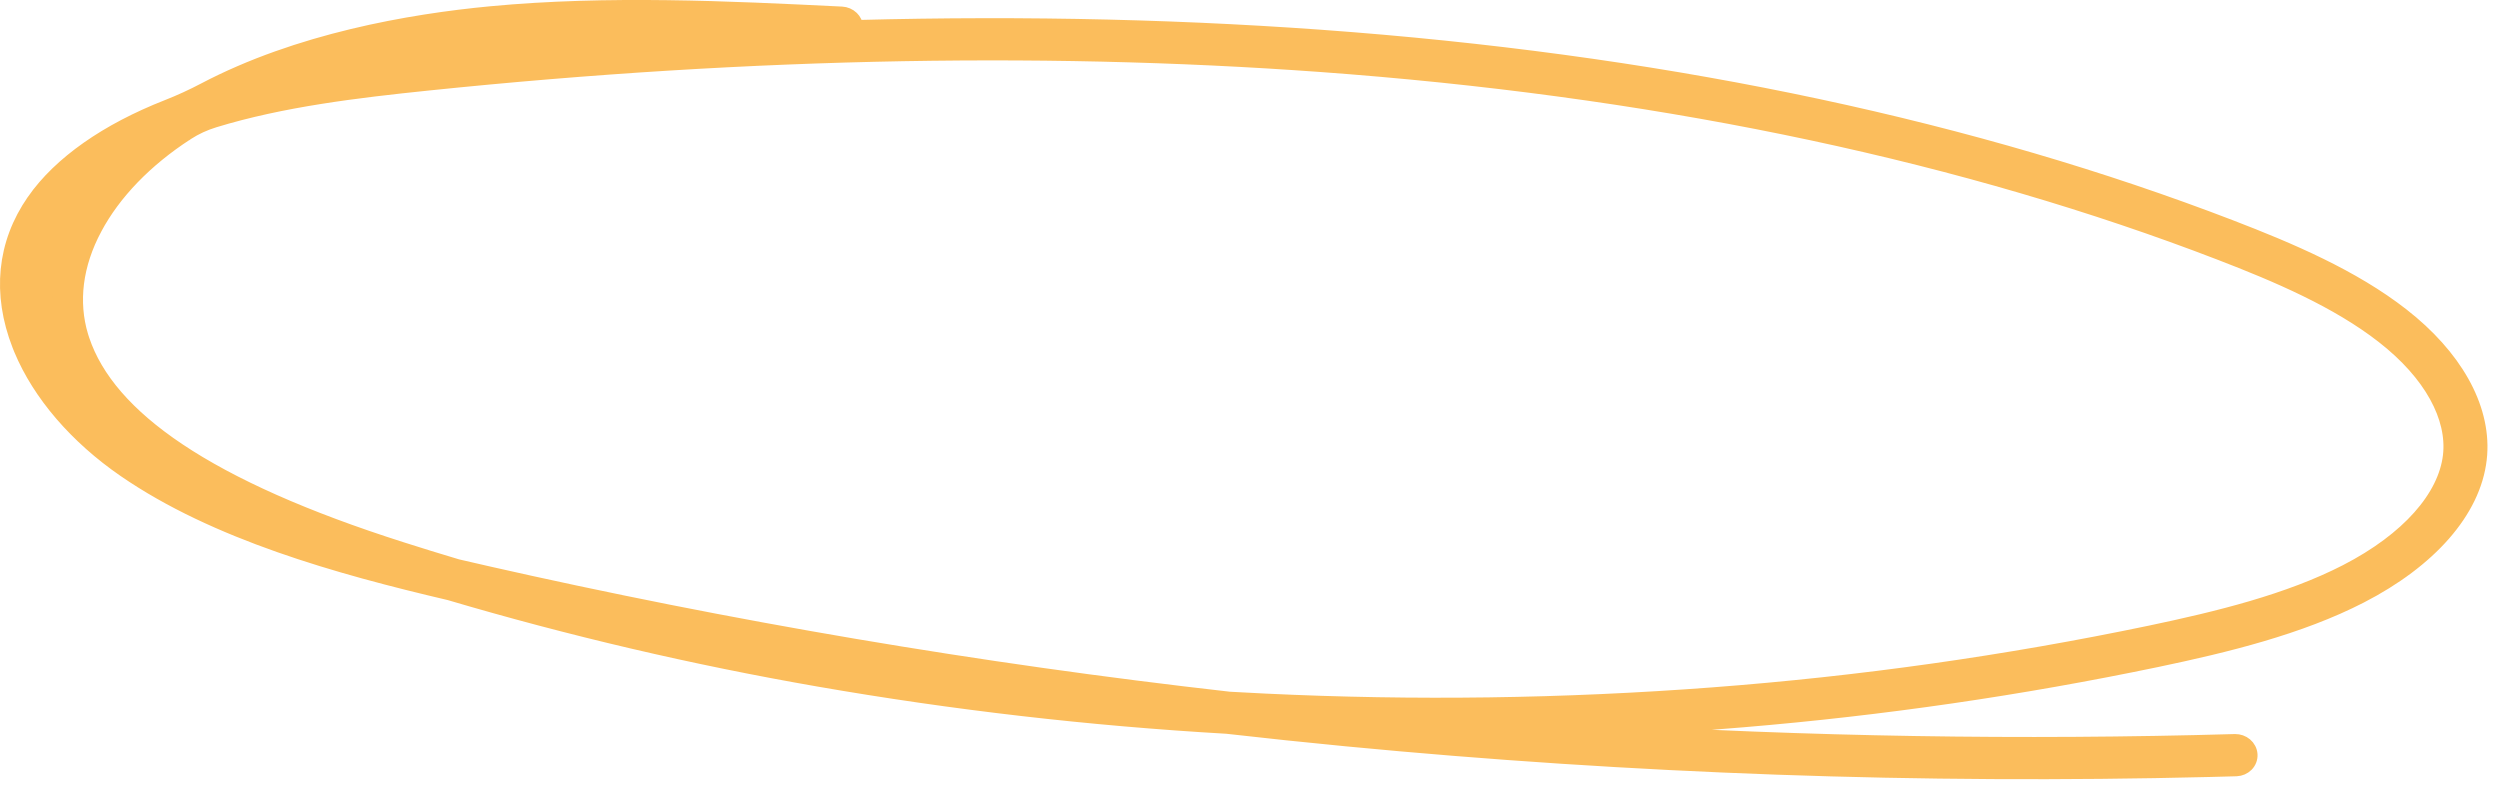 <?xml version="1.0" encoding="UTF-8"?> <svg xmlns="http://www.w3.org/2000/svg" width="190" height="60" viewBox="0 0 190 60" fill="none"><path d="M102.315 56.222C124.109 58.317 146.005 59.095 167.854 58.552L169.968 58.496L169.978 58.496C170.268 58.481 170.551 58.365 170.76 58.155C170.972 57.943 171.089 57.653 171.072 57.346C171.054 57.041 170.905 56.767 170.679 56.575C170.454 56.385 170.166 56.286 169.876 56.288L169.865 56.288C153.625 56.755 137.356 56.486 121.117 55.488C124.21 55.357 127.293 55.177 130.361 54.943L132.481 54.774C143.08 53.888 153.587 52.359 163.931 50.201L163.932 50.201C169.211 49.093 174.79 47.732 179.424 45.347C184.648 42.663 188.031 38.886 188.492 34.907L188.526 34.552C188.793 30.868 186.57 27.018 182.574 23.903C178.83 20.984 174.069 18.955 169.537 17.212C150.098 9.736 127.646 4.936 102.81 2.945L102.6 2.929C90.606 1.976 78.07 1.675 65.096 2.021C65.072 1.762 64.954 1.523 64.77 1.343C64.555 1.133 64.269 1.015 63.975 1C55.261 0.574 46.207 0.137 37.321 0.973C31.148 1.555 22.642 3.041 15.517 6.789C14.6 7.271 13.658 7.704 12.694 8.082C8.114 9.88 4.542 12.358 2.529 15.249L2.529 15.25C0.265 18.504 -0.106 22.322 1.421 26.243L1.554 26.574C2.98 29.99 5.78 33.236 9.452 35.766C16.36 40.526 25.685 43.137 34.151 45.121C43.345 47.84 52.712 50.032 62.193 51.682C72.459 53.469 82.828 54.666 93.237 55.267C96.258 55.611 99.284 55.93 102.315 56.222ZM93.428 53.069C74.374 50.911 55.462 47.705 36.8 43.467L36.801 43.466C36.126 43.312 35.446 43.156 34.761 42.996C33.337 42.572 31.923 42.135 30.52 41.687C23.229 39.365 17.607 36.868 13.575 34.169C9.668 31.553 7.292 28.773 6.302 25.813L6.211 25.527C5.434 22.949 5.776 20.128 7.259 17.357L7.259 17.356C8.689 14.679 11.089 12.186 14.21 10.164L14.211 10.164C14.221 10.157 14.232 10.15 14.242 10.143C14.877 9.732 15.572 9.416 16.302 9.193C21.448 7.62 27.129 6.942 32.55 6.381C57.225 3.827 80.74 3.406 102.437 5.13L102.641 5.146C127.258 7.12 149.475 11.868 168.672 19.255C173.099 20.957 177.619 22.891 181.091 25.598C184.733 28.436 186.498 31.743 186.163 34.635C185.801 37.745 183.014 40.97 178.281 43.403C173.92 45.644 168.575 46.955 163.395 48.042C152.467 50.324 141.355 51.894 130.145 52.741C118.862 53.596 107.511 53.754 96.173 53.213C95.257 53.169 94.342 53.121 93.428 53.069ZM32.257 4.19C32.063 4.21 31.945 4.169 31.886 4.133C31.825 4.096 31.812 4.059 31.81 4.048C31.808 4.04 31.806 4.028 31.825 4.005C31.847 3.978 31.924 3.91 32.118 3.878C34.061 3.556 35.91 3.33 37.586 3.172C41.64 2.79 45.745 2.681 49.851 2.715C44.058 3.084 38.193 3.575 32.257 4.19ZM4.131 26.639C3.943 26.262 3.775 25.884 3.627 25.504C2.347 22.225 2.661 19.119 4.497 16.479C4.641 16.272 4.795 16.068 4.959 15.864C4.985 15.831 5.004 15.818 5.013 15.814C5.022 15.816 5.051 15.825 5.092 15.867C5.203 15.981 5.25 16.175 5.16 16.34L5.158 16.343C3.433 19.576 3.001 22.959 3.957 26.112C4.01 26.289 4.069 26.464 4.131 26.639Z" fill="#FBBD5C" stroke="#FBBD5C"></path></svg> 